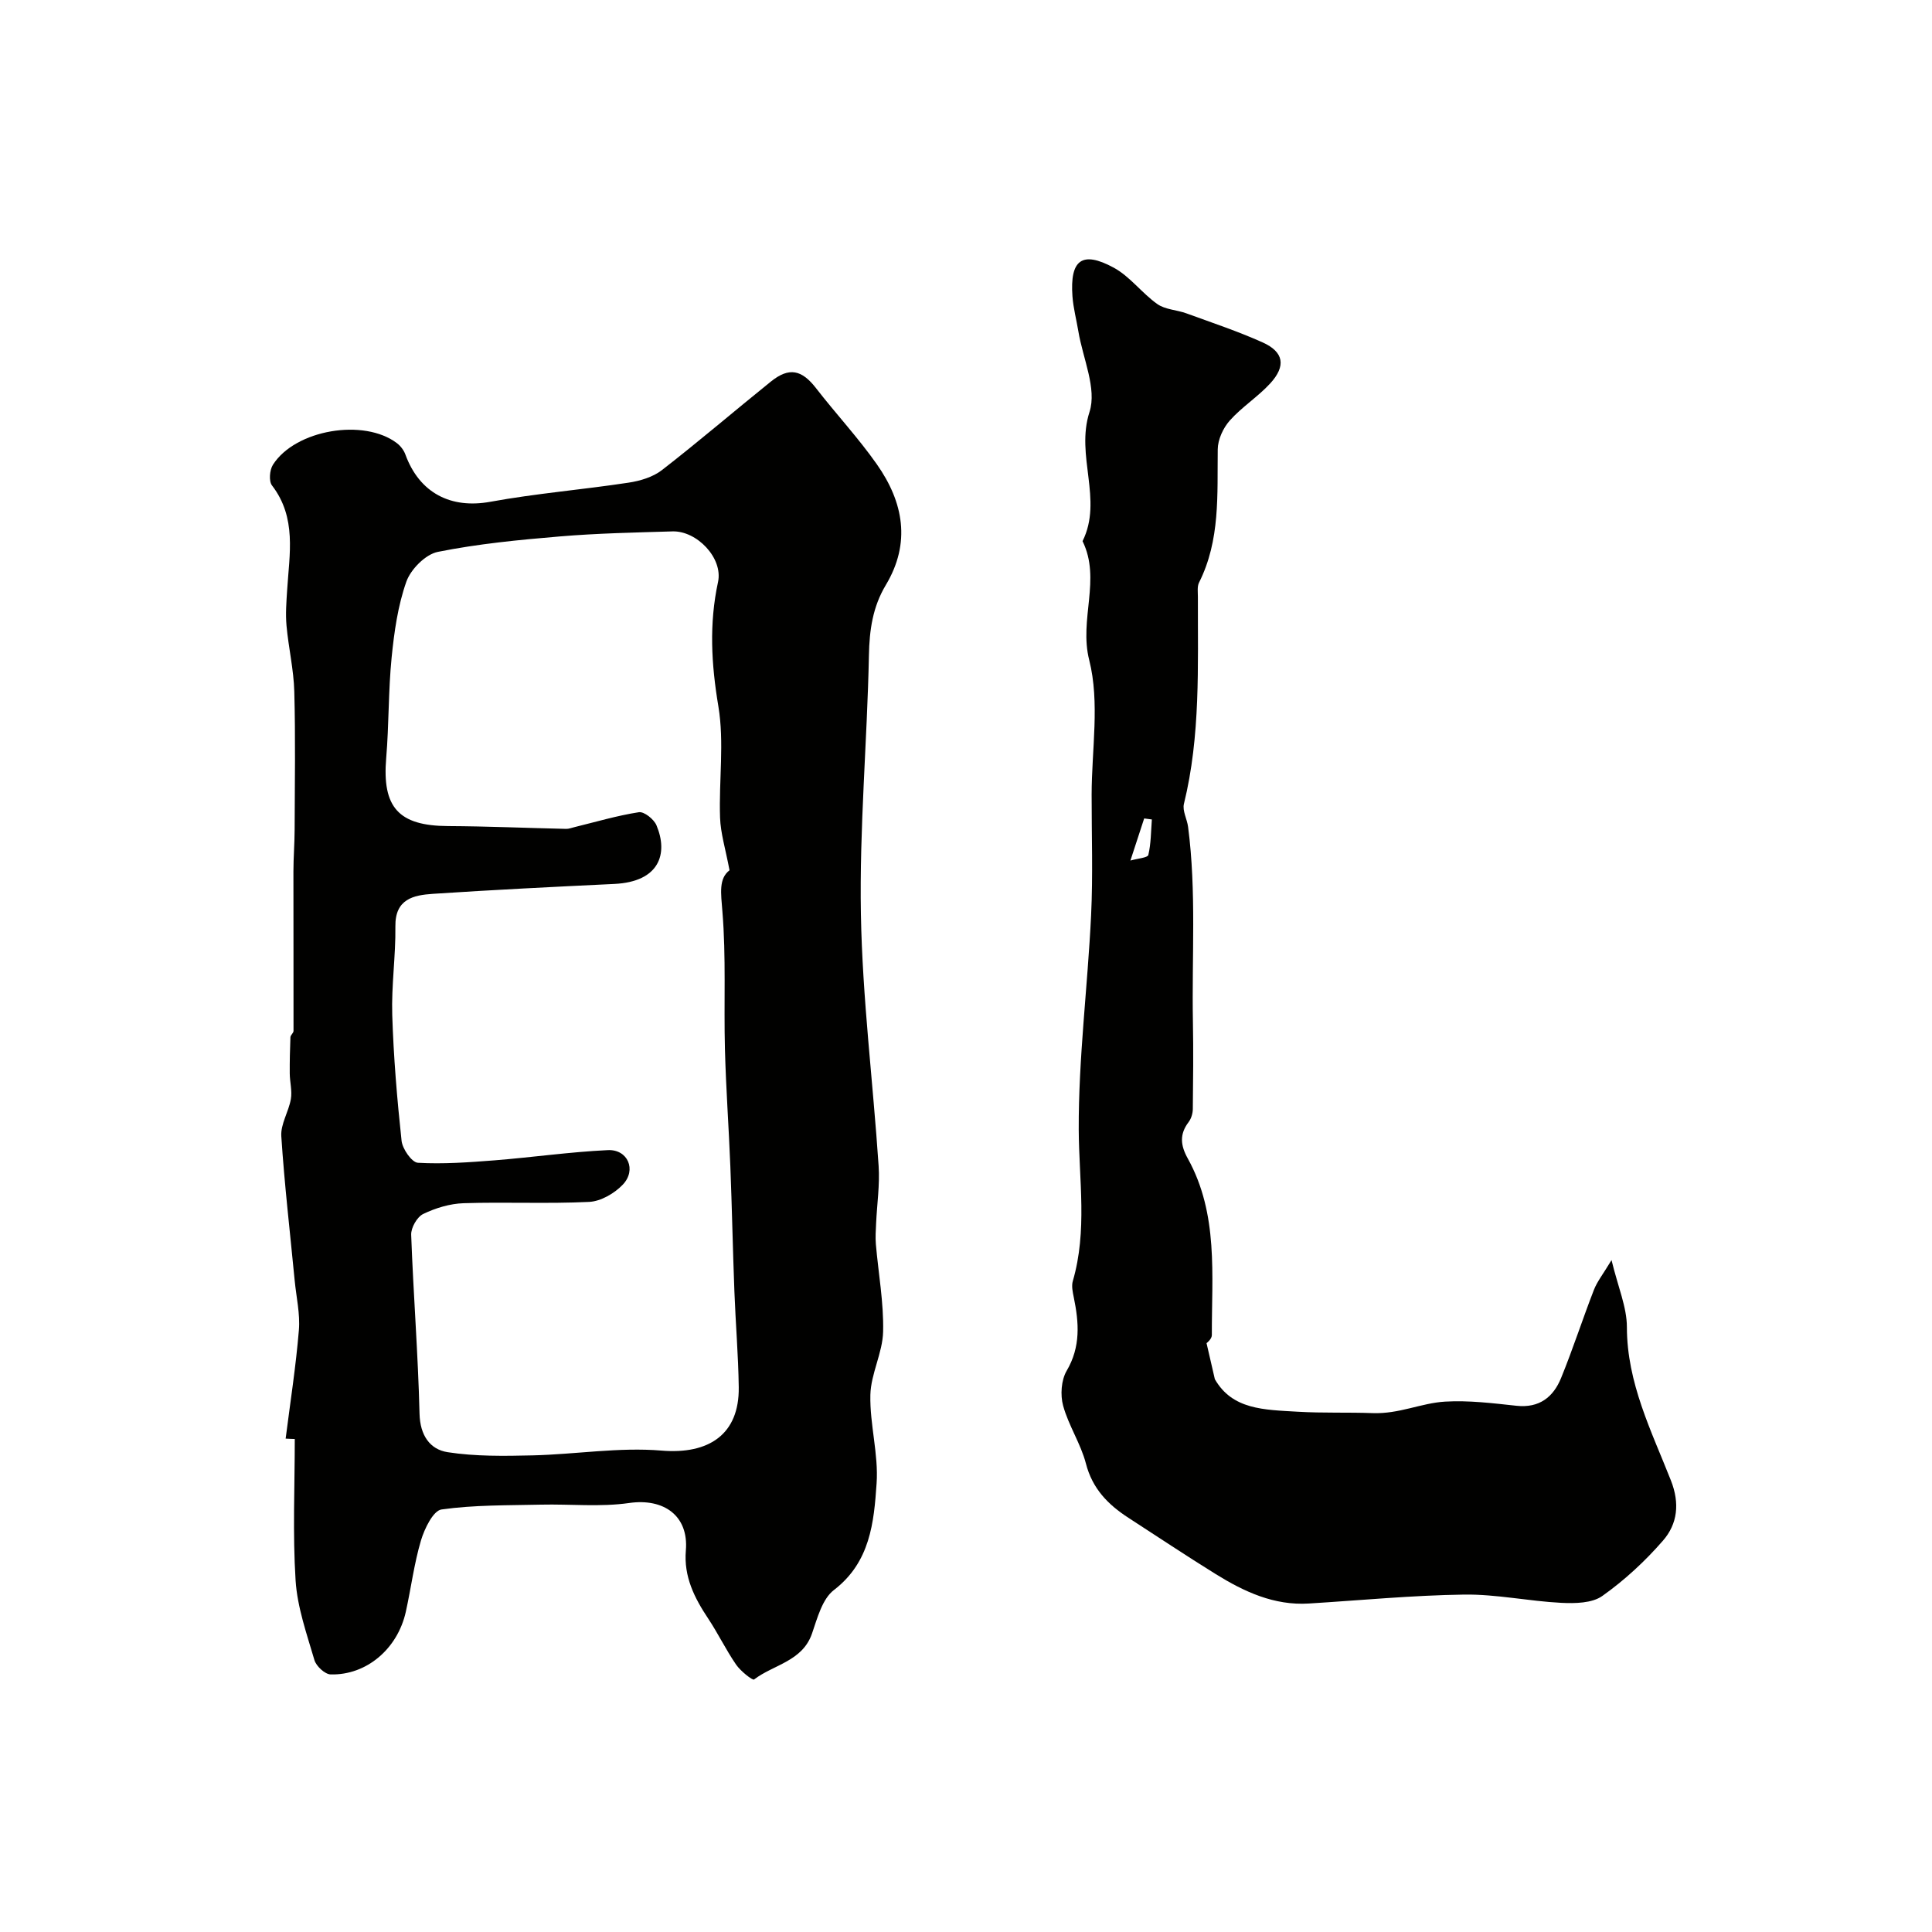 <svg enable-background="new 0 0 400 400" viewBox="0 0 400 400" xmlns="http://www.w3.org/2000/svg"><g fill="#010100"><path d="m59.14 297.85c.95-7.48 2.12-14.95 2.74-22.46.28-3.38-.54-6.85-.87-10.28-.96-9.96-2.12-19.9-2.77-29.87-.16-2.51 1.53-5.08 1.98-7.69.29-1.69-.21-3.51-.23-5.27-.02-2.51.04-5.03.14-7.54.02-.44.63-.86.64-1.29.02-11.01-.03-22.01-.02-33.02 0-2.87.24-5.74.25-8.61.03-9.55.19-19.1-.07-28.64-.12-4.56-1.2-9.08-1.61-13.64-.22-2.43-.03-4.91.13-7.36.46-7.44 2.02-14.97-3.14-21.68-.68-.89-.49-3.2.2-4.28 4.63-7.27 18.86-9.67 25.69-4.45.74.57 1.41 1.45 1.73 2.33 2.93 8.02 9.45 11.27 17.58 9.79 9.46-1.73 19.1-2.51 28.62-3.96 2.41-.36 5.07-1.16 6.94-2.62 7.64-5.93 14.99-12.24 22.53-18.31 3.79-3.05 6.4-2.45 9.37 1.39 4.11 5.31 8.72 10.25 12.57 15.73 5.51 7.83 7.09 16.28 1.86 25-2.72 4.54-3.4 9.32-3.5 14.59-.36 17.86-1.98 35.72-1.66 53.55.31 17.4 2.51 34.75 3.67 52.14.26 3.92-.34 7.9-.52 11.85-.07 1.45-.17 2.92-.05 4.36.52 6.03 1.64 12.07 1.5 18.09-.1 4.39-2.54 8.72-2.64 13.11-.14 6.09 1.71 12.27 1.29 18.31-.55 8.07-1.31 16.31-8.84 22.08-2.41 1.85-3.43 5.81-4.53 9-2 5.79-7.96 6.43-12 9.52-.31.24-2.8-1.74-3.72-3.08-2.1-3.05-3.72-6.43-5.77-9.52-2.87-4.31-5.09-8.7-4.63-14.13.6-7.17-4.56-10.84-11.74-9.81-5.97.86-12.15.2-18.24.34-6.89.16-13.83.04-20.61 1-1.72.25-3.52 3.97-4.25 6.4-1.43 4.82-2.05 9.86-3.14 14.78-1.7 7.67-8.14 13.17-15.57 12.97-1.18-.03-2.98-1.71-3.35-2.96-1.59-5.43-3.54-10.92-3.9-16.49-.62-9.73-.17-19.52-.17-29.29-.65-.01-1.27-.05-1.89-.08zm91.9-117.67c-.83-4.42-1.85-7.65-1.96-10.91-.26-7.69.9-15.55-.35-23.04-1.46-8.72-1.94-17.06-.07-25.73 1.07-4.97-4.39-10.63-9.42-10.48-7.77.23-15.56.39-23.3 1.04-8.47.71-16.98 1.53-25.29 3.2-2.55.51-5.6 3.59-6.52 6.17-1.76 4.98-2.52 10.41-3.05 15.72-.69 6.89-.54 13.87-1.12 20.77-.87 10.25 2.56 14.06 12.82 14.11 8.15.04 16.3.4 24.45.58.55.01 1.12-.22 1.67-.35 4.45-1.09 8.86-2.4 13.37-3.1 1.09-.17 3.13 1.46 3.65 2.72 2.45 5.83.66 11.68-8.73 12.13-12.53.6-25.06 1.22-37.58 2.05-4.02.27-7.83 1.07-7.75 6.74.08 6.1-.84 12.23-.65 18.33.27 8.7 1 17.4 1.93 26.05.18 1.7 2.12 4.49 3.38 4.56 5.24.3 10.55-.09 15.81-.5 7.85-.62 15.66-1.75 23.52-2.12 4.14-.19 5.99 4.11 3.09 7.15-1.72 1.81-4.55 3.45-6.96 3.57-8.64.42-17.33-.01-25.98.27-2.84.09-5.81.99-8.38 2.23-1.27.61-2.54 2.85-2.49 4.3.45 12.36 1.43 24.7 1.73 37.06.11 4.47 2.15 7.39 5.82 7.96 5.76.89 11.71.8 17.58.66 8.92-.21 17.9-1.73 26.71-.99 9.82.82 16.11-3.38 15.98-13.12-.09-6.6-.65-13.2-.9-19.8-.33-8.64-.5-17.29-.84-25.94-.32-8.09-.91-16.17-1.12-24.26-.25-9.52.26-19.09-.53-28.56-.3-3.76-.78-6.74 1.48-8.47z"/><path d="m249.8 278.08c.76 3.28 1.24 5.37 1.72 7.46 3.62 6.33 10.17 6.33 17.13 6.74 5.26.31 10.45.1 15.54.29 5.52.2 10-2.08 15-2.38 4.89-.29 9.87.33 14.78.86 4.73.51 7.63-1.8 9.24-5.76 2.45-6 4.44-12.19 6.79-18.23.67-1.73 1.89-3.25 3.65-6.17 1.35 5.6 3.18 9.74 3.18 13.88.01 11.55 5.08 21.5 9.12 31.76 1.86 4.73 1.36 8.98-1.64 12.43-3.71 4.27-7.97 8.21-12.57 11.47-2.13 1.51-5.66 1.56-8.51 1.42-6.71-.34-13.41-1.8-20.09-1.71-10.72.15-21.43 1.19-32.15 1.85-7.2.45-13.39-2.44-19.27-6.08-6.1-3.78-12.07-7.77-18.1-11.67-4.21-2.73-7.45-6.02-8.79-11.22-1.07-4.12-3.59-7.86-4.72-11.98-.61-2.22-.4-5.3.73-7.23 2.93-4.98 2.55-9.96 1.48-15.18-.23-1.12-.51-2.38-.2-3.42 3.02-10.38 1.27-20.84 1.22-31.35-.06-14.78 1.85-29.56 2.56-44.36.4-8.31.1-16.65.11-24.98.01-9.33 1.72-19.09-.5-27.86-2.14-8.45 2.51-16.71-1.38-24.62 4.28-8.61-1.5-17.66 1.44-26.75 1.56-4.82-1.38-11.09-2.31-16.71-.4-2.41-1.04-4.79-1.22-7.22-.55-7.57 1.98-9.5 8.55-5.94 3.37 1.83 5.83 5.28 9.02 7.53 1.64 1.16 4.04 1.2 6.03 1.93 5.29 1.93 10.65 3.71 15.77 6.01 4.4 1.98 4.89 4.88 1.56 8.51-2.55 2.77-5.86 4.86-8.36 7.67-1.37 1.54-2.47 3.93-2.49 5.95-.12 9.38.55 18.8-3.87 27.59-.41.82-.24 1.96-.24 2.95-.04 14.35.58 28.74-2.89 42.87-.35 1.43.65 3.15.86 4.76 1.75 13.42.75 26.91 1 40.37.11 6.02.05 12.04-.02 18.06-.01.91-.33 1.98-.87 2.69-1.92 2.53-1.69 4.82-.17 7.55 6.38 11.51 4.94 24.16 4.98 36.57-.01.85-1.14 1.7-1.1 1.65zm-15.76-99.91c1.52-.44 3.57-.58 3.71-1.16.56-2.38.54-4.89.73-7.35-.53-.07-1.06-.14-1.59-.21-.86 2.65-1.73 5.29-2.85 8.72z"/></g></svg>